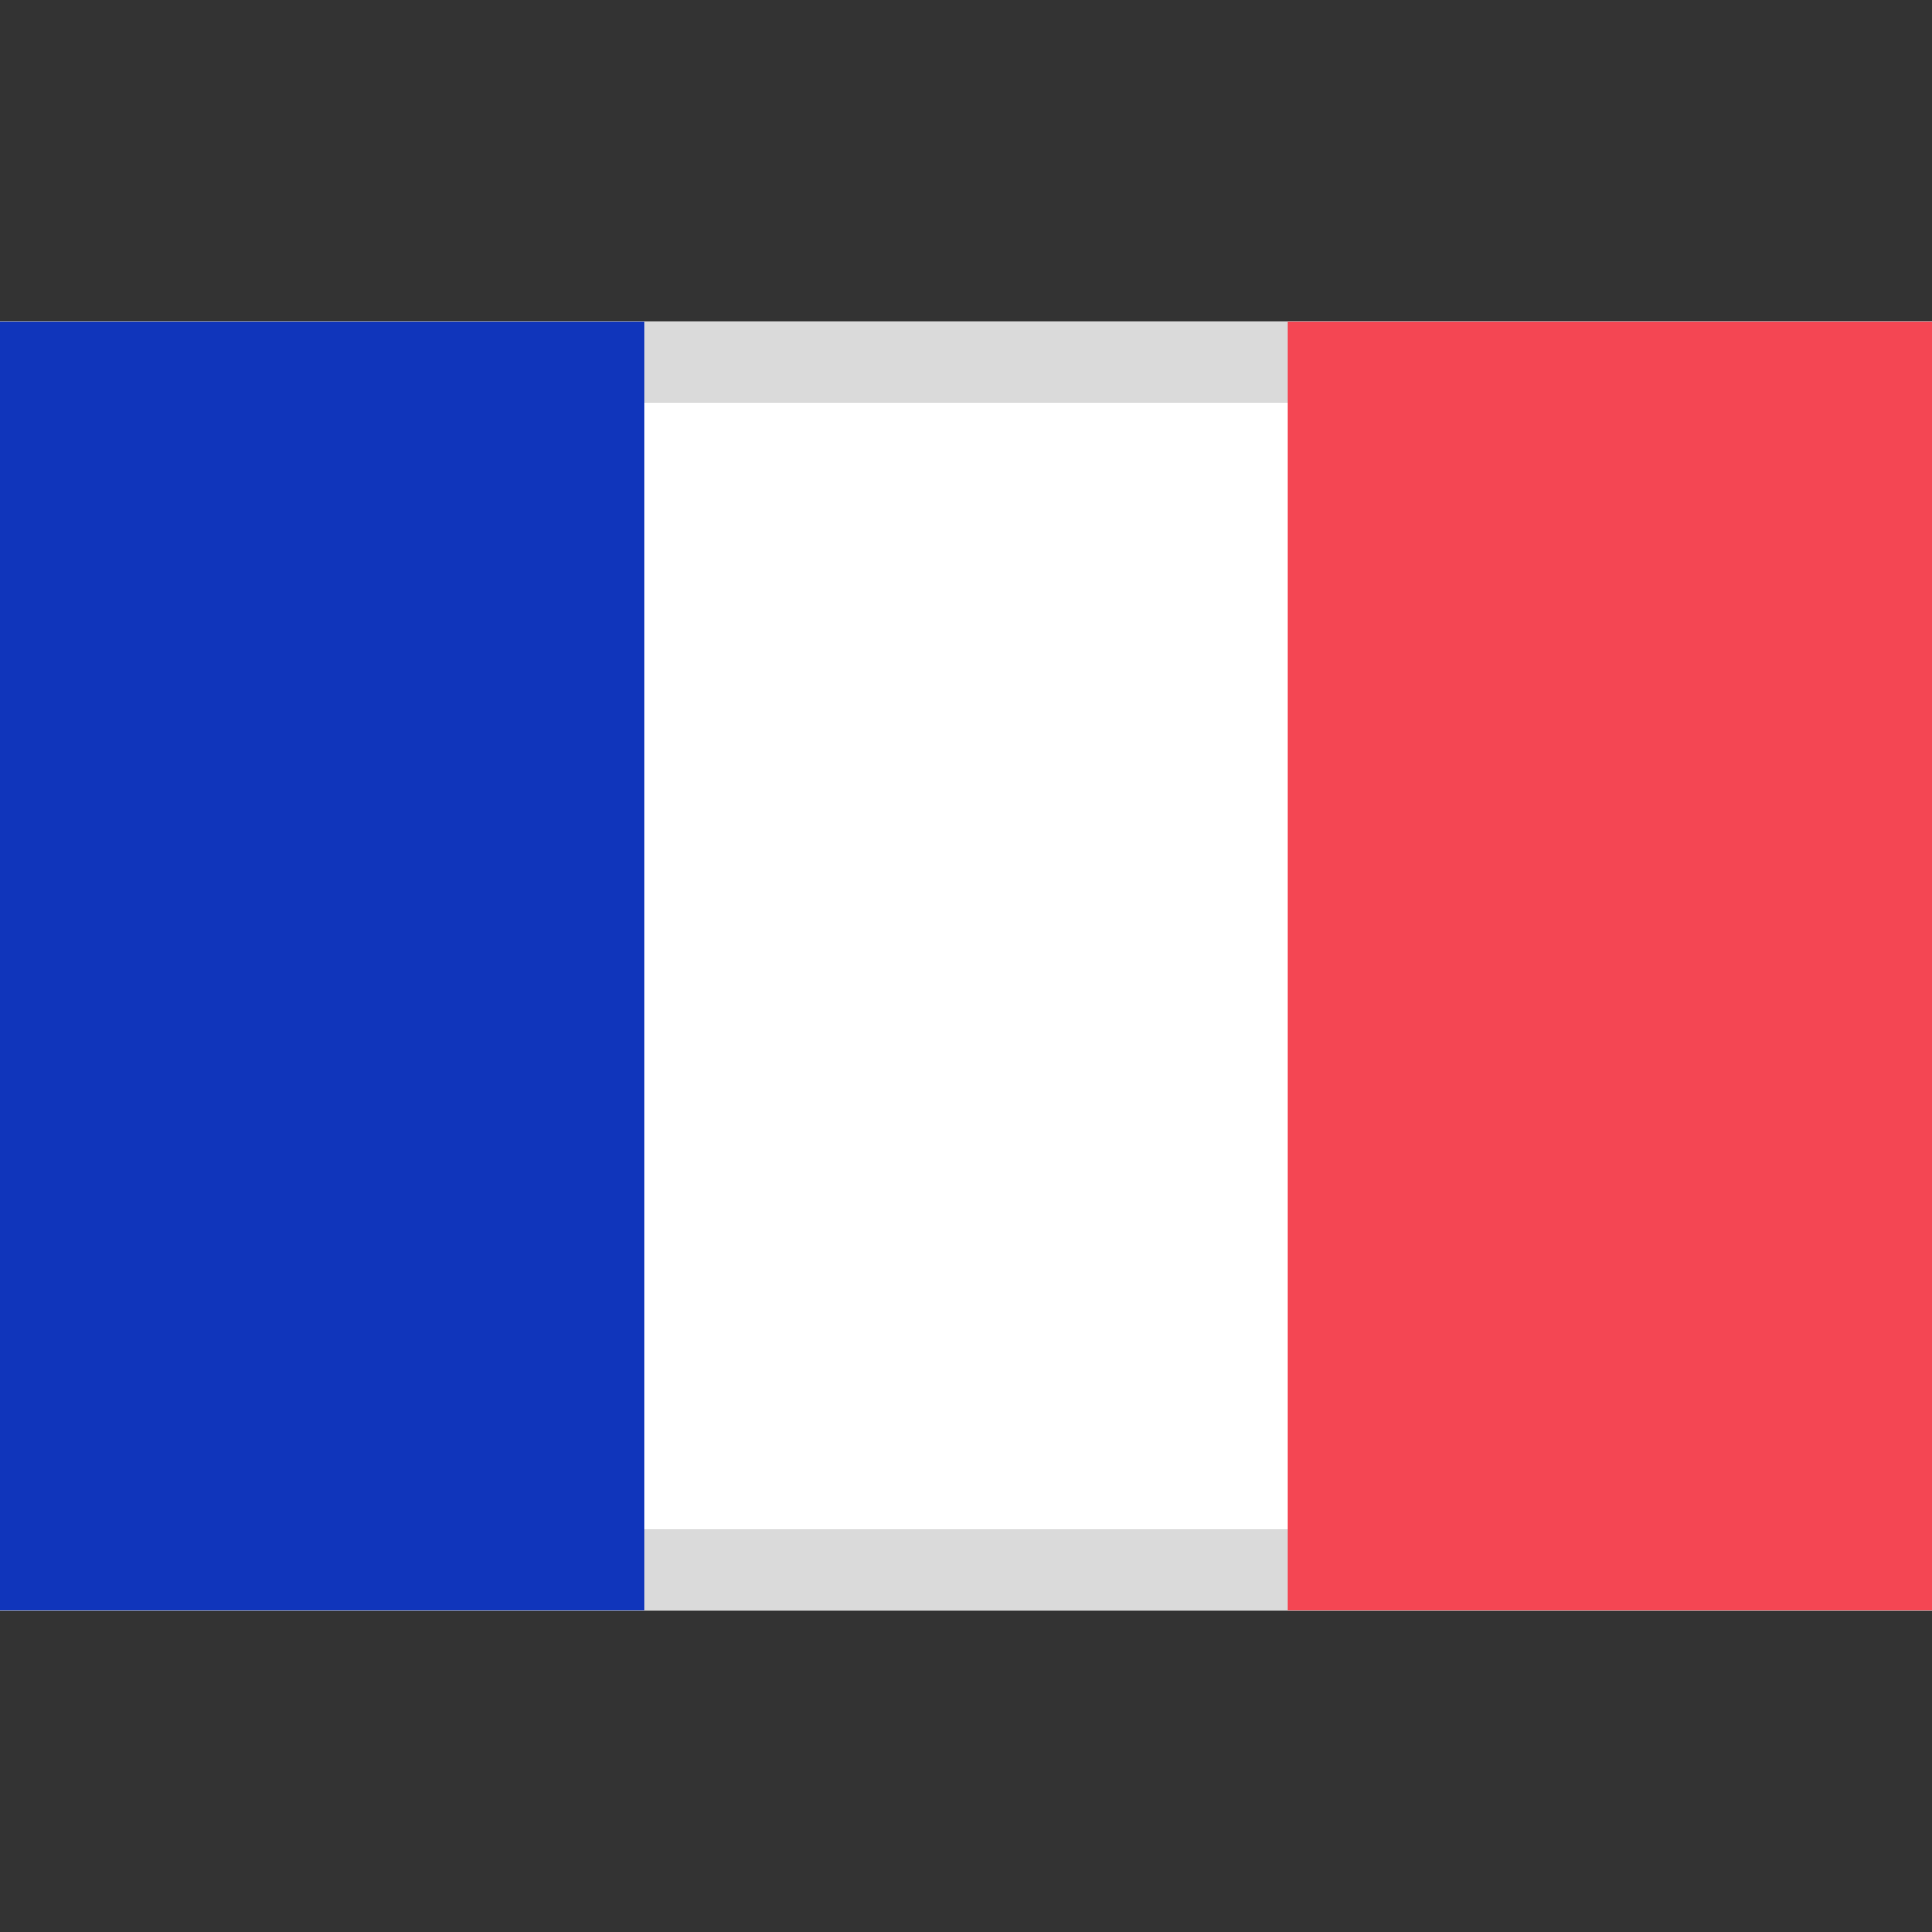 <?xml version="1.0" encoding="UTF-8"?>
<svg width="24px" height="24px" viewBox="0 0 24 24" version="1.1" xmlns="http://www.w3.org/2000/svg" xmlns:xlink="http://www.w3.org/1999/xlink">
    <rect x="0" y="0" width="24" height="24" fill="#333333" stroke="none"/>
    <title>Flags/0300-europe/France_FR</title>
    <g id="Flags/0300-europe/France_FR" stroke="none" stroke-width="1" fill="none" fill-rule="evenodd">
        <g id="FR" transform="translate(0, 4)">
            <rect id="Rectangle" fill="#FFFFFF" fill-rule="nonzero" x="0" y="0" width="24" height="16"></rect>
            <path d="M24,0 L24,16 L0,16 L0,0 L24,0 Z M23,1 L1,1 L1,15 L23,15 L23,1 Z" id="Mask" fill="#DADADA" fill-rule="nonzero"></path>
            <rect id="Mask" fill="#F44653" x="16" y="0" width="8" height="16"></rect>
            <rect id="Rectangle-2" fill="#1035BB" x="0" y="0" width="8" height="16"></rect>
        </g>
    </g>
</svg>